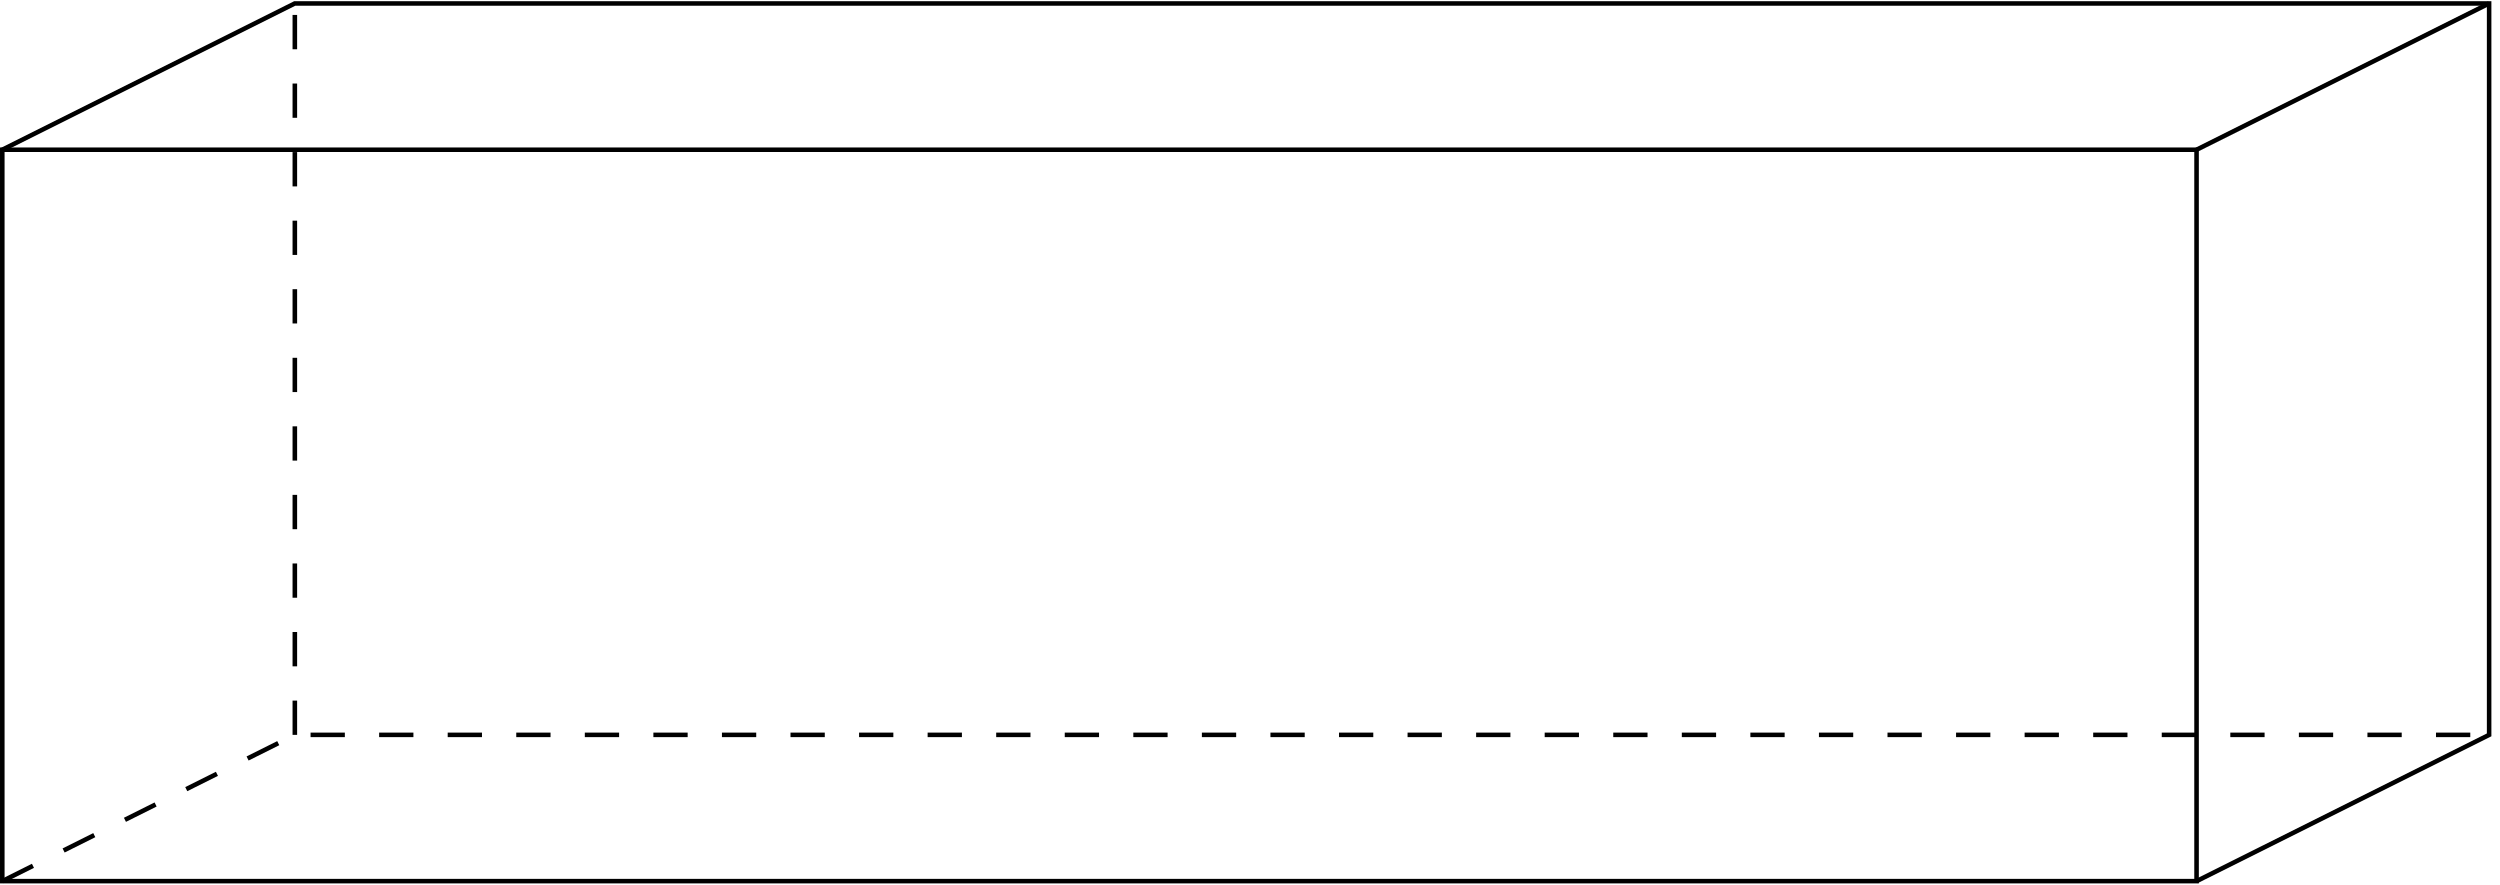 <svg xmlns="http://www.w3.org/2000/svg" width="217.248" height="76.934" viewBox="0 0 217.248 76.934"><defs><clipPath id="a"><path d="M0 12h192v64.77H0Zm0 0"/></clipPath><clipPath id="b"><path d="M0 .102h216.5v76.668H0Zm0 0"/></clipPath><clipPath id="c"><path d="M185 .102h31.5V19H185Zm0 0"/></clipPath><clipPath id="d"><path d="M0 58h216.5v18.77H0Zm0 0"/></clipPath><clipPath id="e"><path d="M25 .102h1V65h-1Zm0 0"/></clipPath></defs><g clip-path="url(#a)"><path fill="none" stroke="#000" stroke-miterlimit="10" stroke-width=".397" d="M.199 76.57h190.68V13.012H.199Zm0 0"/></g><g clip-path="url(#b)"><path fill="none" stroke="#000" stroke-miterlimit="10" stroke-width=".397" d="m190.879 76.57 25.426-12.711V.297H25.621L.199 13.012"/></g><g clip-path="url(#c)"><path fill="none" stroke="#000" stroke-miterlimit="10" stroke-width=".397" d="M190.879 13.012 216.305.297"/></g><g clip-path="url(#d)"><path fill="none" stroke="#000" stroke-dasharray="2.979 2.979" stroke-miterlimit="10" stroke-width=".397" d="m.199 76.57 25.422-12.711h190.684"/></g><g clip-path="url(#e)"><path fill="none" stroke="#000" stroke-dasharray="2.979 2.979" stroke-miterlimit="10" stroke-width=".397" d="M25.621 63.859V.297"/></g></svg>